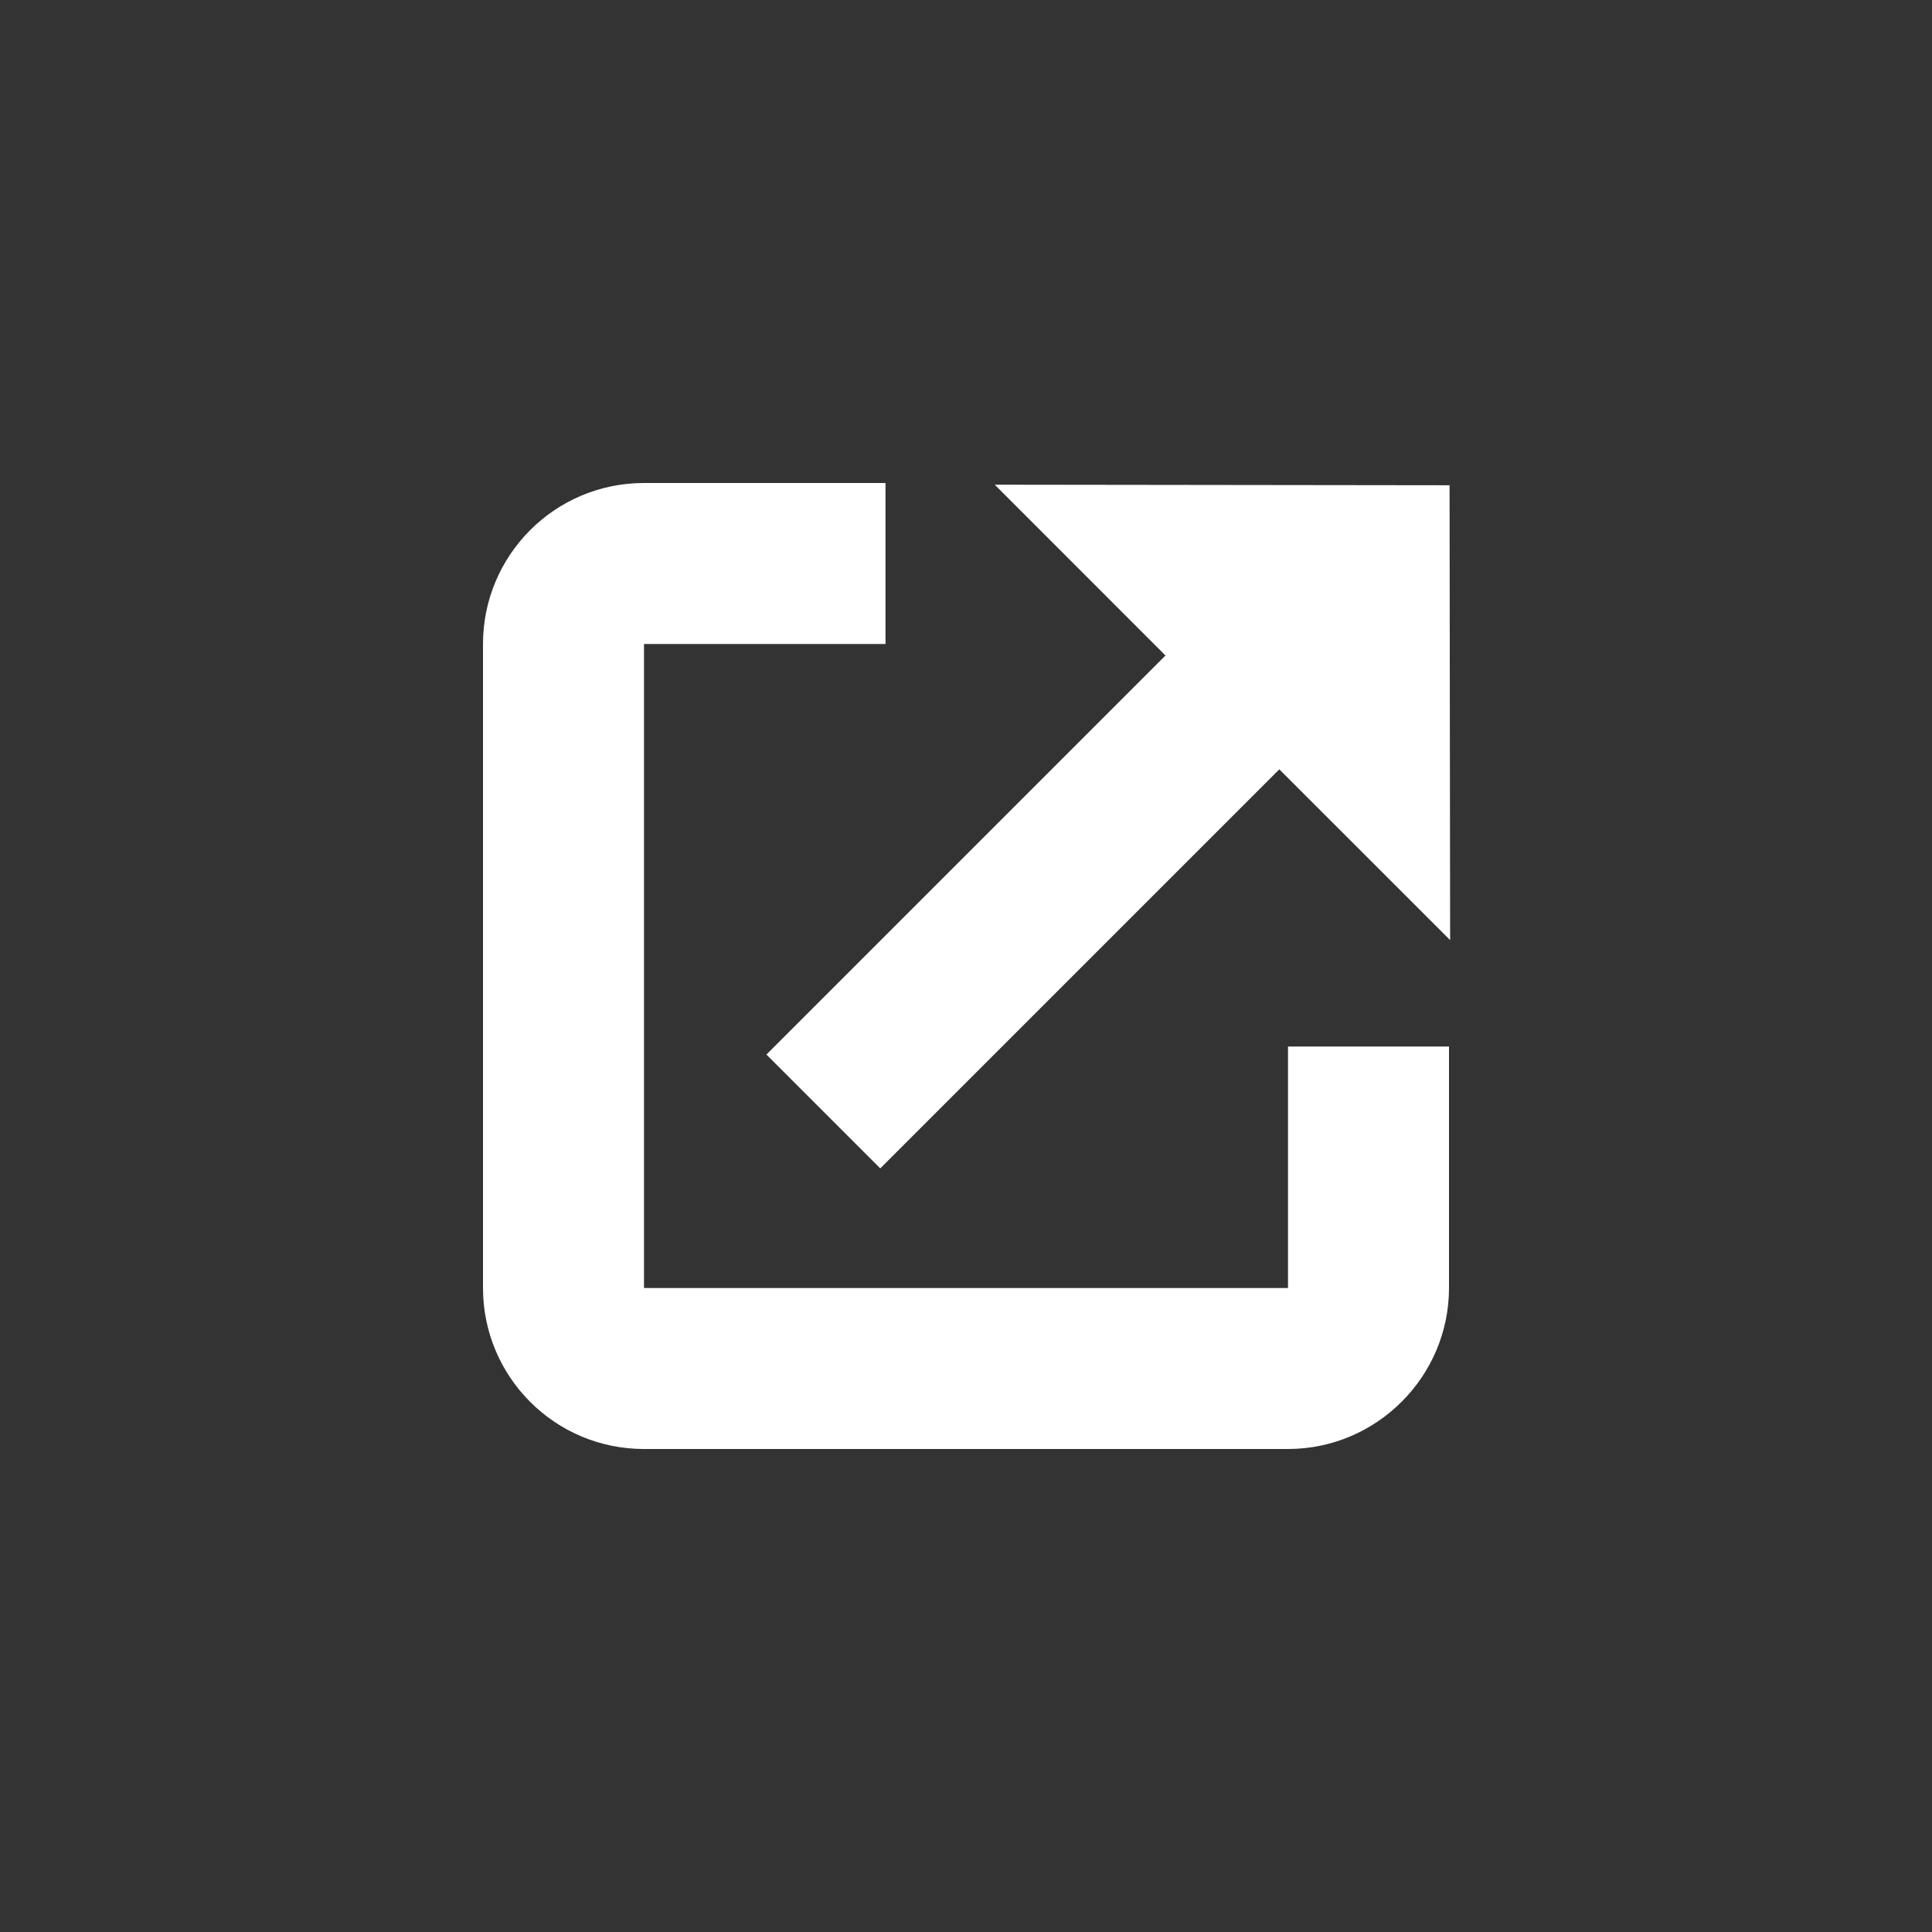<svg width="24" height="24" viewBox="0 0 24 24" fill="none" xmlns="http://www.w3.org/2000/svg">
<rect x="0" y="0" width="24" height="24" fill="#333333" stroke="none"/>
<path fill-rule="evenodd" clip-rule="evenodd" d="M8 16H16V13H18V16C18 17.1 17.1 18 16 18H8C6.89 18 6 17.1 6 16V8C6 6.9 6.89 6 8 6H11V8H8V16ZM12.357 6.021L18.007 6.028L18.014 11.678L15.892 9.557L10.935 14.514L9.521 13.1L14.478 8.143L12.357 6.021Z" fill="white"/>
</svg>
